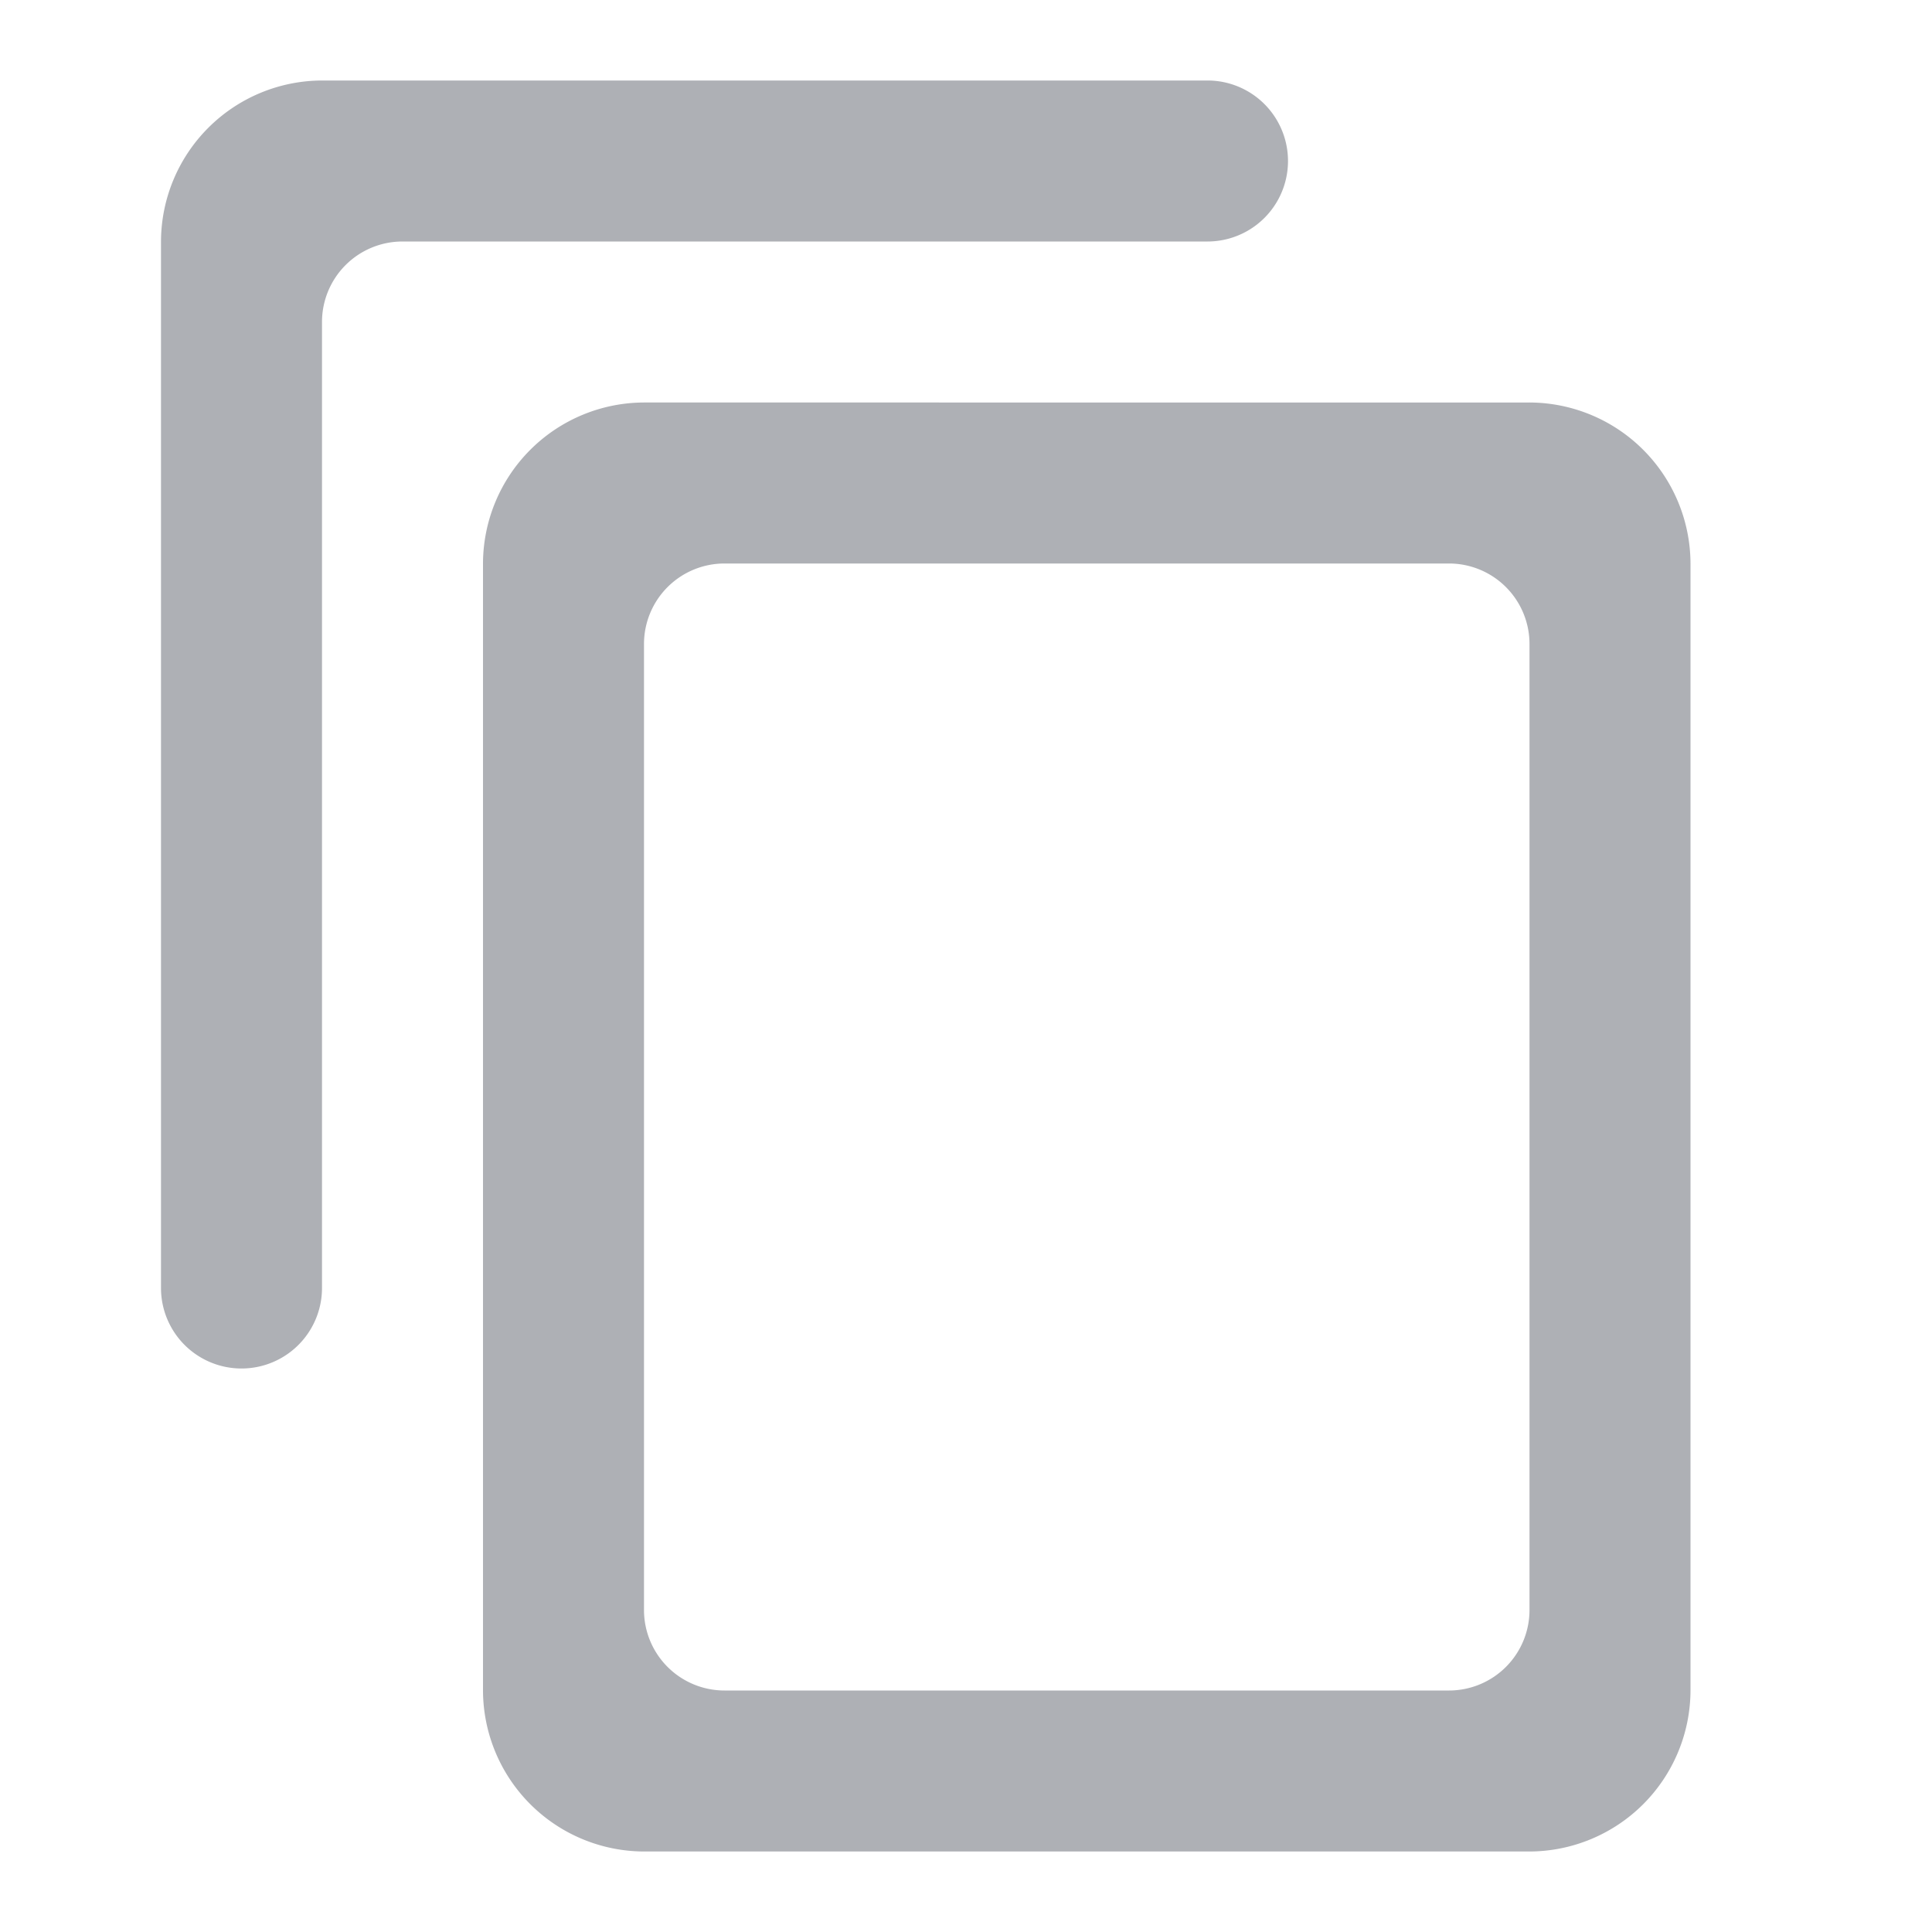 <svg xmlns="http://www.w3.org/2000/svg" xmlns:xlink="http://www.w3.org/1999/xlink" width="24" height="24" viewBox="0 0 24 24">
  <defs>
    <clipPath id="clip-path">
      <path id="Path_37214" data-name="Path 37214" d="M0,0H24V24H0Z" fill="none"/>
    </clipPath>
  </defs>
  <g id="copy" clip-path="url(#clip-path)">
    <path id="Path_37213" data-name="Path 37213" d="M15,1H4A2.006,2.006,0,0,0,2,3V16a1,1,0,0,0,2,0V4A1,1,0,0,1,5,3H15a1,1,0,0,0,0-2Zm4,4H8A2.006,2.006,0,0,0,6,7V21a2.006,2.006,0,0,0,2,2H19a2.006,2.006,0,0,0,2-2V7A2.006,2.006,0,0,0,19,5ZM18,21H9a1,1,0,0,1-1-1V8A1,1,0,0,1,9,7h9a1,1,0,0,1,1,1V20A1,1,0,0,1,18,21Z" fill="#aeb0b5"/>
  </g>
</svg>

